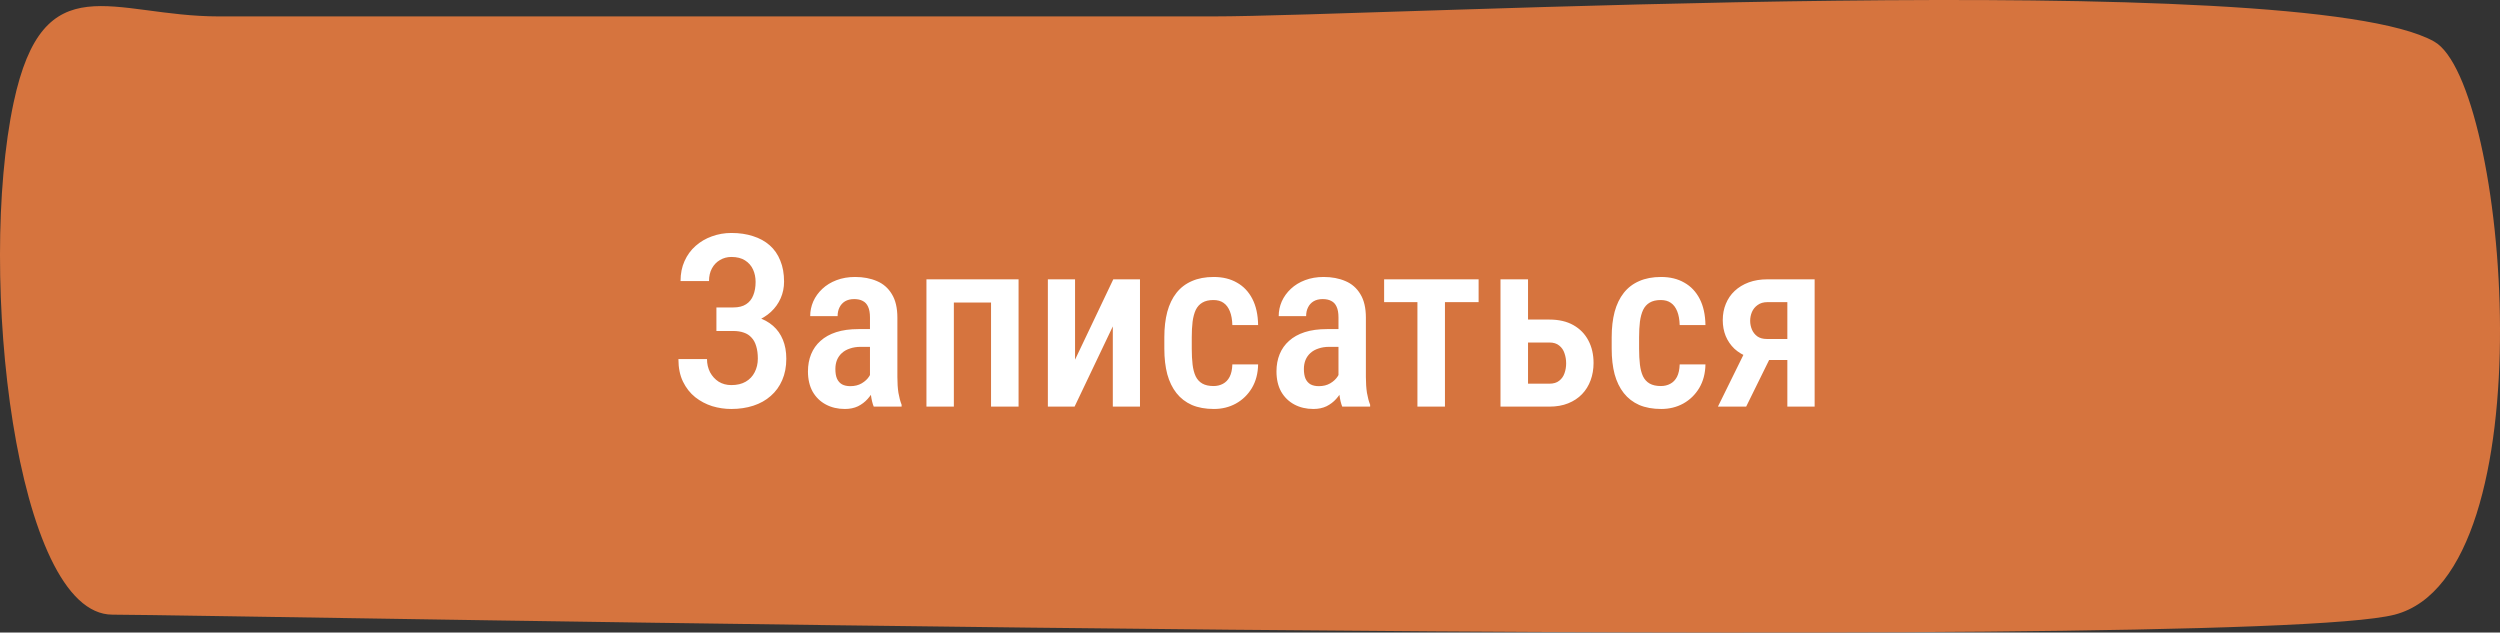 <?xml version="1.0" encoding="UTF-8"?> <svg xmlns="http://www.w3.org/2000/svg" width="166" height="42" viewBox="0 0 166 42" fill="none"><rect x="0" y="0" width="166" height="42" fill="#333333" stroke="none"/> <path d="M14.529 1.09C7.467 1.089 2.894 -2.514 0.904 6.813C-1.517 18.163 1.01 40.813 7.467 40.813C13.924 40.813 148.715 43.484 159.006 40.813C169.297 38.143 166.491 5.501 161.629 2.759C152.751 -2.248 91.61 1.09 80.512 1.09C69.414 1.09 30.75 1.09 14.529 1.09Z" fill="#D6743E"></path> <path d="M48.891 21.547H47.57V20.414H48.688C49.042 20.414 49.325 20.344 49.539 20.203C49.758 20.062 49.917 19.865 50.016 19.609C50.12 19.354 50.172 19.057 50.172 18.719C50.172 18.417 50.115 18.141 50 17.891C49.885 17.641 49.708 17.44 49.469 17.289C49.234 17.138 48.932 17.062 48.562 17.062C48.286 17.062 48.034 17.13 47.805 17.266C47.581 17.396 47.404 17.581 47.273 17.82C47.143 18.06 47.078 18.341 47.078 18.664H45.188C45.188 18.169 45.276 17.727 45.453 17.336C45.63 16.94 45.875 16.604 46.188 16.328C46.5 16.052 46.859 15.841 47.266 15.695C47.677 15.544 48.109 15.469 48.562 15.469C49.094 15.469 49.573 15.539 50 15.68C50.432 15.815 50.802 16.018 51.109 16.289C51.417 16.56 51.651 16.898 51.812 17.305C51.979 17.706 52.062 18.172 52.062 18.703C52.062 19.094 51.987 19.461 51.836 19.805C51.685 20.148 51.469 20.451 51.188 20.711C50.906 20.971 50.57 21.177 50.18 21.328C49.794 21.474 49.365 21.547 48.891 21.547ZM47.57 20.867H48.891C49.411 20.867 49.875 20.932 50.281 21.062C50.693 21.193 51.042 21.383 51.328 21.633C51.615 21.883 51.833 22.193 51.984 22.562C52.135 22.927 52.211 23.346 52.211 23.82C52.211 24.352 52.12 24.826 51.938 25.242C51.76 25.654 51.508 26.003 51.18 26.289C50.857 26.576 50.471 26.792 50.023 26.938C49.581 27.083 49.091 27.156 48.555 27.156C48.128 27.156 47.706 27.094 47.289 26.969C46.878 26.838 46.503 26.641 46.164 26.375C45.825 26.104 45.555 25.76 45.352 25.344C45.148 24.927 45.047 24.427 45.047 23.844H46.945C46.945 24.162 47.013 24.453 47.148 24.719C47.289 24.979 47.479 25.188 47.719 25.344C47.964 25.495 48.245 25.57 48.562 25.57C48.938 25.57 49.255 25.495 49.516 25.344C49.776 25.193 49.974 24.984 50.109 24.719C50.25 24.448 50.32 24.146 50.32 23.812C50.32 23.495 50.284 23.219 50.211 22.984C50.143 22.75 50.039 22.56 49.898 22.414C49.763 22.263 49.594 22.154 49.391 22.086C49.188 22.013 48.95 21.977 48.68 21.977H47.57V20.867ZM57.766 25.281V21.07C57.766 20.779 57.724 20.544 57.641 20.367C57.562 20.19 57.445 20.062 57.289 19.984C57.138 19.901 56.948 19.859 56.719 19.859C56.479 19.859 56.276 19.909 56.109 20.008C55.948 20.107 55.825 20.242 55.742 20.414C55.659 20.581 55.617 20.773 55.617 20.992H53.797C53.797 20.654 53.865 20.328 54 20.016C54.141 19.703 54.341 19.424 54.602 19.18C54.862 18.935 55.177 18.742 55.547 18.602C55.917 18.461 56.328 18.391 56.781 18.391C57.323 18.391 57.805 18.482 58.227 18.664C58.648 18.841 58.979 19.13 59.219 19.531C59.464 19.927 59.586 20.448 59.586 21.094V25.039C59.586 25.43 59.609 25.779 59.656 26.086C59.708 26.388 59.779 26.651 59.867 26.875V27H58.016C57.932 26.797 57.87 26.537 57.828 26.219C57.786 25.901 57.766 25.588 57.766 25.281ZM58.008 21.852L58.016 23.031H57.141C56.88 23.031 56.646 23.068 56.438 23.141C56.229 23.208 56.052 23.307 55.906 23.438C55.766 23.562 55.656 23.716 55.578 23.898C55.505 24.081 55.469 24.281 55.469 24.5C55.469 24.766 55.505 24.982 55.578 25.148C55.656 25.315 55.768 25.44 55.914 25.523C56.065 25.602 56.247 25.641 56.461 25.641C56.753 25.641 57.005 25.578 57.219 25.453C57.438 25.323 57.604 25.167 57.719 24.984C57.839 24.802 57.885 24.635 57.859 24.484L58.273 25.242C58.232 25.44 58.154 25.648 58.039 25.867C57.93 26.086 57.786 26.294 57.609 26.492C57.432 26.69 57.219 26.852 56.969 26.977C56.719 27.096 56.43 27.156 56.102 27.156C55.628 27.156 55.206 27.057 54.836 26.859C54.466 26.662 54.175 26.378 53.961 26.008C53.753 25.633 53.648 25.185 53.648 24.664C53.648 24.242 53.719 23.859 53.859 23.516C54 23.172 54.208 22.878 54.484 22.633C54.76 22.383 55.107 22.19 55.523 22.055C55.945 21.919 56.438 21.852 57 21.852H58.008ZM66.18 18.547V20.086H62.93V18.547H66.18ZM63.336 18.547V27H61.516V18.547H63.336ZM67.633 18.547V27H65.805V18.547H67.633ZM71.383 23.883L73.922 18.547H75.695V27H73.891V21.672L71.352 27H69.578V18.547H71.383V23.883ZM80.578 25.633C80.812 25.633 81.021 25.583 81.203 25.484C81.391 25.385 81.539 25.232 81.648 25.023C81.758 24.81 81.818 24.534 81.828 24.195H83.539C83.529 24.794 83.391 25.318 83.125 25.766C82.859 26.208 82.505 26.552 82.062 26.797C81.625 27.037 81.138 27.156 80.602 27.156C80.044 27.156 79.557 27.068 79.141 26.891C78.729 26.708 78.388 26.445 78.117 26.102C77.846 25.758 77.643 25.341 77.508 24.852C77.378 24.357 77.312 23.792 77.312 23.156V22.391C77.312 21.76 77.378 21.198 77.508 20.703C77.643 20.208 77.846 19.789 78.117 19.445C78.388 19.102 78.729 18.841 79.141 18.664C79.552 18.482 80.036 18.391 80.594 18.391C81.188 18.391 81.701 18.516 82.133 18.766C82.57 19.01 82.911 19.37 83.156 19.844C83.401 20.318 83.529 20.898 83.539 21.586H81.828C81.818 21.221 81.763 20.917 81.664 20.672C81.565 20.422 81.424 20.234 81.242 20.109C81.065 19.984 80.841 19.922 80.57 19.922C80.273 19.922 80.029 19.979 79.836 20.094C79.648 20.203 79.503 20.365 79.398 20.578C79.299 20.792 79.229 21.052 79.188 21.359C79.151 21.662 79.133 22.005 79.133 22.391V23.156C79.133 23.552 79.151 23.904 79.188 24.211C79.224 24.513 79.292 24.771 79.391 24.984C79.495 25.198 79.643 25.359 79.836 25.469C80.029 25.578 80.276 25.633 80.578 25.633ZM88.875 25.281V21.07C88.875 20.779 88.833 20.544 88.75 20.367C88.672 20.19 88.555 20.062 88.398 19.984C88.247 19.901 88.057 19.859 87.828 19.859C87.588 19.859 87.385 19.909 87.219 20.008C87.057 20.107 86.935 20.242 86.852 20.414C86.768 20.581 86.727 20.773 86.727 20.992H84.906C84.906 20.654 84.974 20.328 85.109 20.016C85.25 19.703 85.451 19.424 85.711 19.18C85.971 18.935 86.286 18.742 86.656 18.602C87.026 18.461 87.438 18.391 87.891 18.391C88.432 18.391 88.914 18.482 89.336 18.664C89.758 18.841 90.088 19.13 90.328 19.531C90.573 19.927 90.695 20.448 90.695 21.094V25.039C90.695 25.43 90.719 25.779 90.766 26.086C90.818 26.388 90.888 26.651 90.977 26.875V27H89.125C89.042 26.797 88.979 26.537 88.938 26.219C88.896 25.901 88.875 25.588 88.875 25.281ZM89.117 21.852L89.125 23.031H88.25C87.99 23.031 87.755 23.068 87.547 23.141C87.338 23.208 87.161 23.307 87.016 23.438C86.875 23.562 86.766 23.716 86.688 23.898C86.615 24.081 86.578 24.281 86.578 24.5C86.578 24.766 86.615 24.982 86.688 25.148C86.766 25.315 86.878 25.44 87.023 25.523C87.174 25.602 87.357 25.641 87.57 25.641C87.862 25.641 88.115 25.578 88.328 25.453C88.547 25.323 88.713 25.167 88.828 24.984C88.948 24.802 88.995 24.635 88.969 24.484L89.383 25.242C89.341 25.44 89.263 25.648 89.148 25.867C89.039 26.086 88.896 26.294 88.719 26.492C88.542 26.69 88.328 26.852 88.078 26.977C87.828 27.096 87.539 27.156 87.211 27.156C86.737 27.156 86.315 27.057 85.945 26.859C85.576 26.662 85.284 26.378 85.07 26.008C84.862 25.633 84.758 25.185 84.758 24.664C84.758 24.242 84.828 23.859 84.969 23.516C85.109 23.172 85.318 22.878 85.594 22.633C85.87 22.383 86.216 22.19 86.633 22.055C87.055 21.919 87.547 21.852 88.109 21.852H89.117ZM95.945 18.547V27H94.117V18.547H95.945ZM98.18 18.547V20.062H91.906V18.547H98.18ZM100.867 21.219H102.875C103.505 21.219 104.036 21.341 104.469 21.586C104.906 21.831 105.24 22.172 105.469 22.609C105.698 23.042 105.812 23.539 105.812 24.102C105.812 24.513 105.747 24.896 105.617 25.25C105.487 25.604 105.297 25.912 105.047 26.172C104.797 26.432 104.49 26.635 104.125 26.781C103.766 26.927 103.349 27 102.875 27H99.633V18.547H101.461V25.477H102.875C103.151 25.477 103.37 25.412 103.531 25.281C103.698 25.151 103.815 24.984 103.883 24.781C103.956 24.578 103.992 24.359 103.992 24.125C103.992 23.891 103.956 23.669 103.883 23.461C103.815 23.247 103.698 23.076 103.531 22.945C103.37 22.81 103.151 22.742 102.875 22.742H100.867V21.219ZM110.281 25.633C110.516 25.633 110.724 25.583 110.906 25.484C111.094 25.385 111.242 25.232 111.352 25.023C111.461 24.81 111.521 24.534 111.531 24.195H113.242C113.232 24.794 113.094 25.318 112.828 25.766C112.562 26.208 112.208 26.552 111.766 26.797C111.328 27.037 110.841 27.156 110.305 27.156C109.747 27.156 109.26 27.068 108.844 26.891C108.432 26.708 108.091 26.445 107.82 26.102C107.549 25.758 107.346 25.341 107.211 24.852C107.081 24.357 107.016 23.792 107.016 23.156V22.391C107.016 21.76 107.081 21.198 107.211 20.703C107.346 20.208 107.549 19.789 107.82 19.445C108.091 19.102 108.432 18.841 108.844 18.664C109.255 18.482 109.74 18.391 110.297 18.391C110.891 18.391 111.404 18.516 111.836 18.766C112.273 19.01 112.615 19.37 112.859 19.844C113.104 20.318 113.232 20.898 113.242 21.586H111.531C111.521 21.221 111.466 20.917 111.367 20.672C111.268 20.422 111.128 20.234 110.945 20.109C110.768 19.984 110.544 19.922 110.273 19.922C109.977 19.922 109.732 19.979 109.539 20.094C109.352 20.203 109.206 20.365 109.102 20.578C109.003 20.792 108.932 21.052 108.891 21.359C108.854 21.662 108.836 22.005 108.836 22.391V23.156C108.836 23.552 108.854 23.904 108.891 24.211C108.927 24.513 108.995 24.771 109.094 24.984C109.198 25.198 109.346 25.359 109.539 25.469C109.732 25.578 109.979 25.633 110.281 25.633ZM116.109 22.859H117.984L115.945 27H114.07L116.109 22.859ZM117.359 18.547H120.492V27H118.68V20.062H117.359C117.099 20.062 116.883 20.125 116.711 20.25C116.539 20.37 116.411 20.526 116.328 20.719C116.25 20.906 116.211 21.102 116.211 21.305C116.211 21.503 116.25 21.695 116.328 21.883C116.406 22.065 116.526 22.216 116.687 22.336C116.854 22.451 117.062 22.508 117.312 22.508H119.266V23.906H117.312C116.859 23.906 116.451 23.841 116.086 23.711C115.727 23.576 115.419 23.391 115.164 23.156C114.914 22.917 114.721 22.635 114.586 22.312C114.456 21.99 114.391 21.638 114.391 21.258C114.391 20.867 114.458 20.508 114.594 20.18C114.729 19.846 114.924 19.56 115.18 19.32C115.44 19.076 115.753 18.885 116.117 18.75C116.482 18.615 116.896 18.547 117.359 18.547Z" fill="white"></path> </svg> 